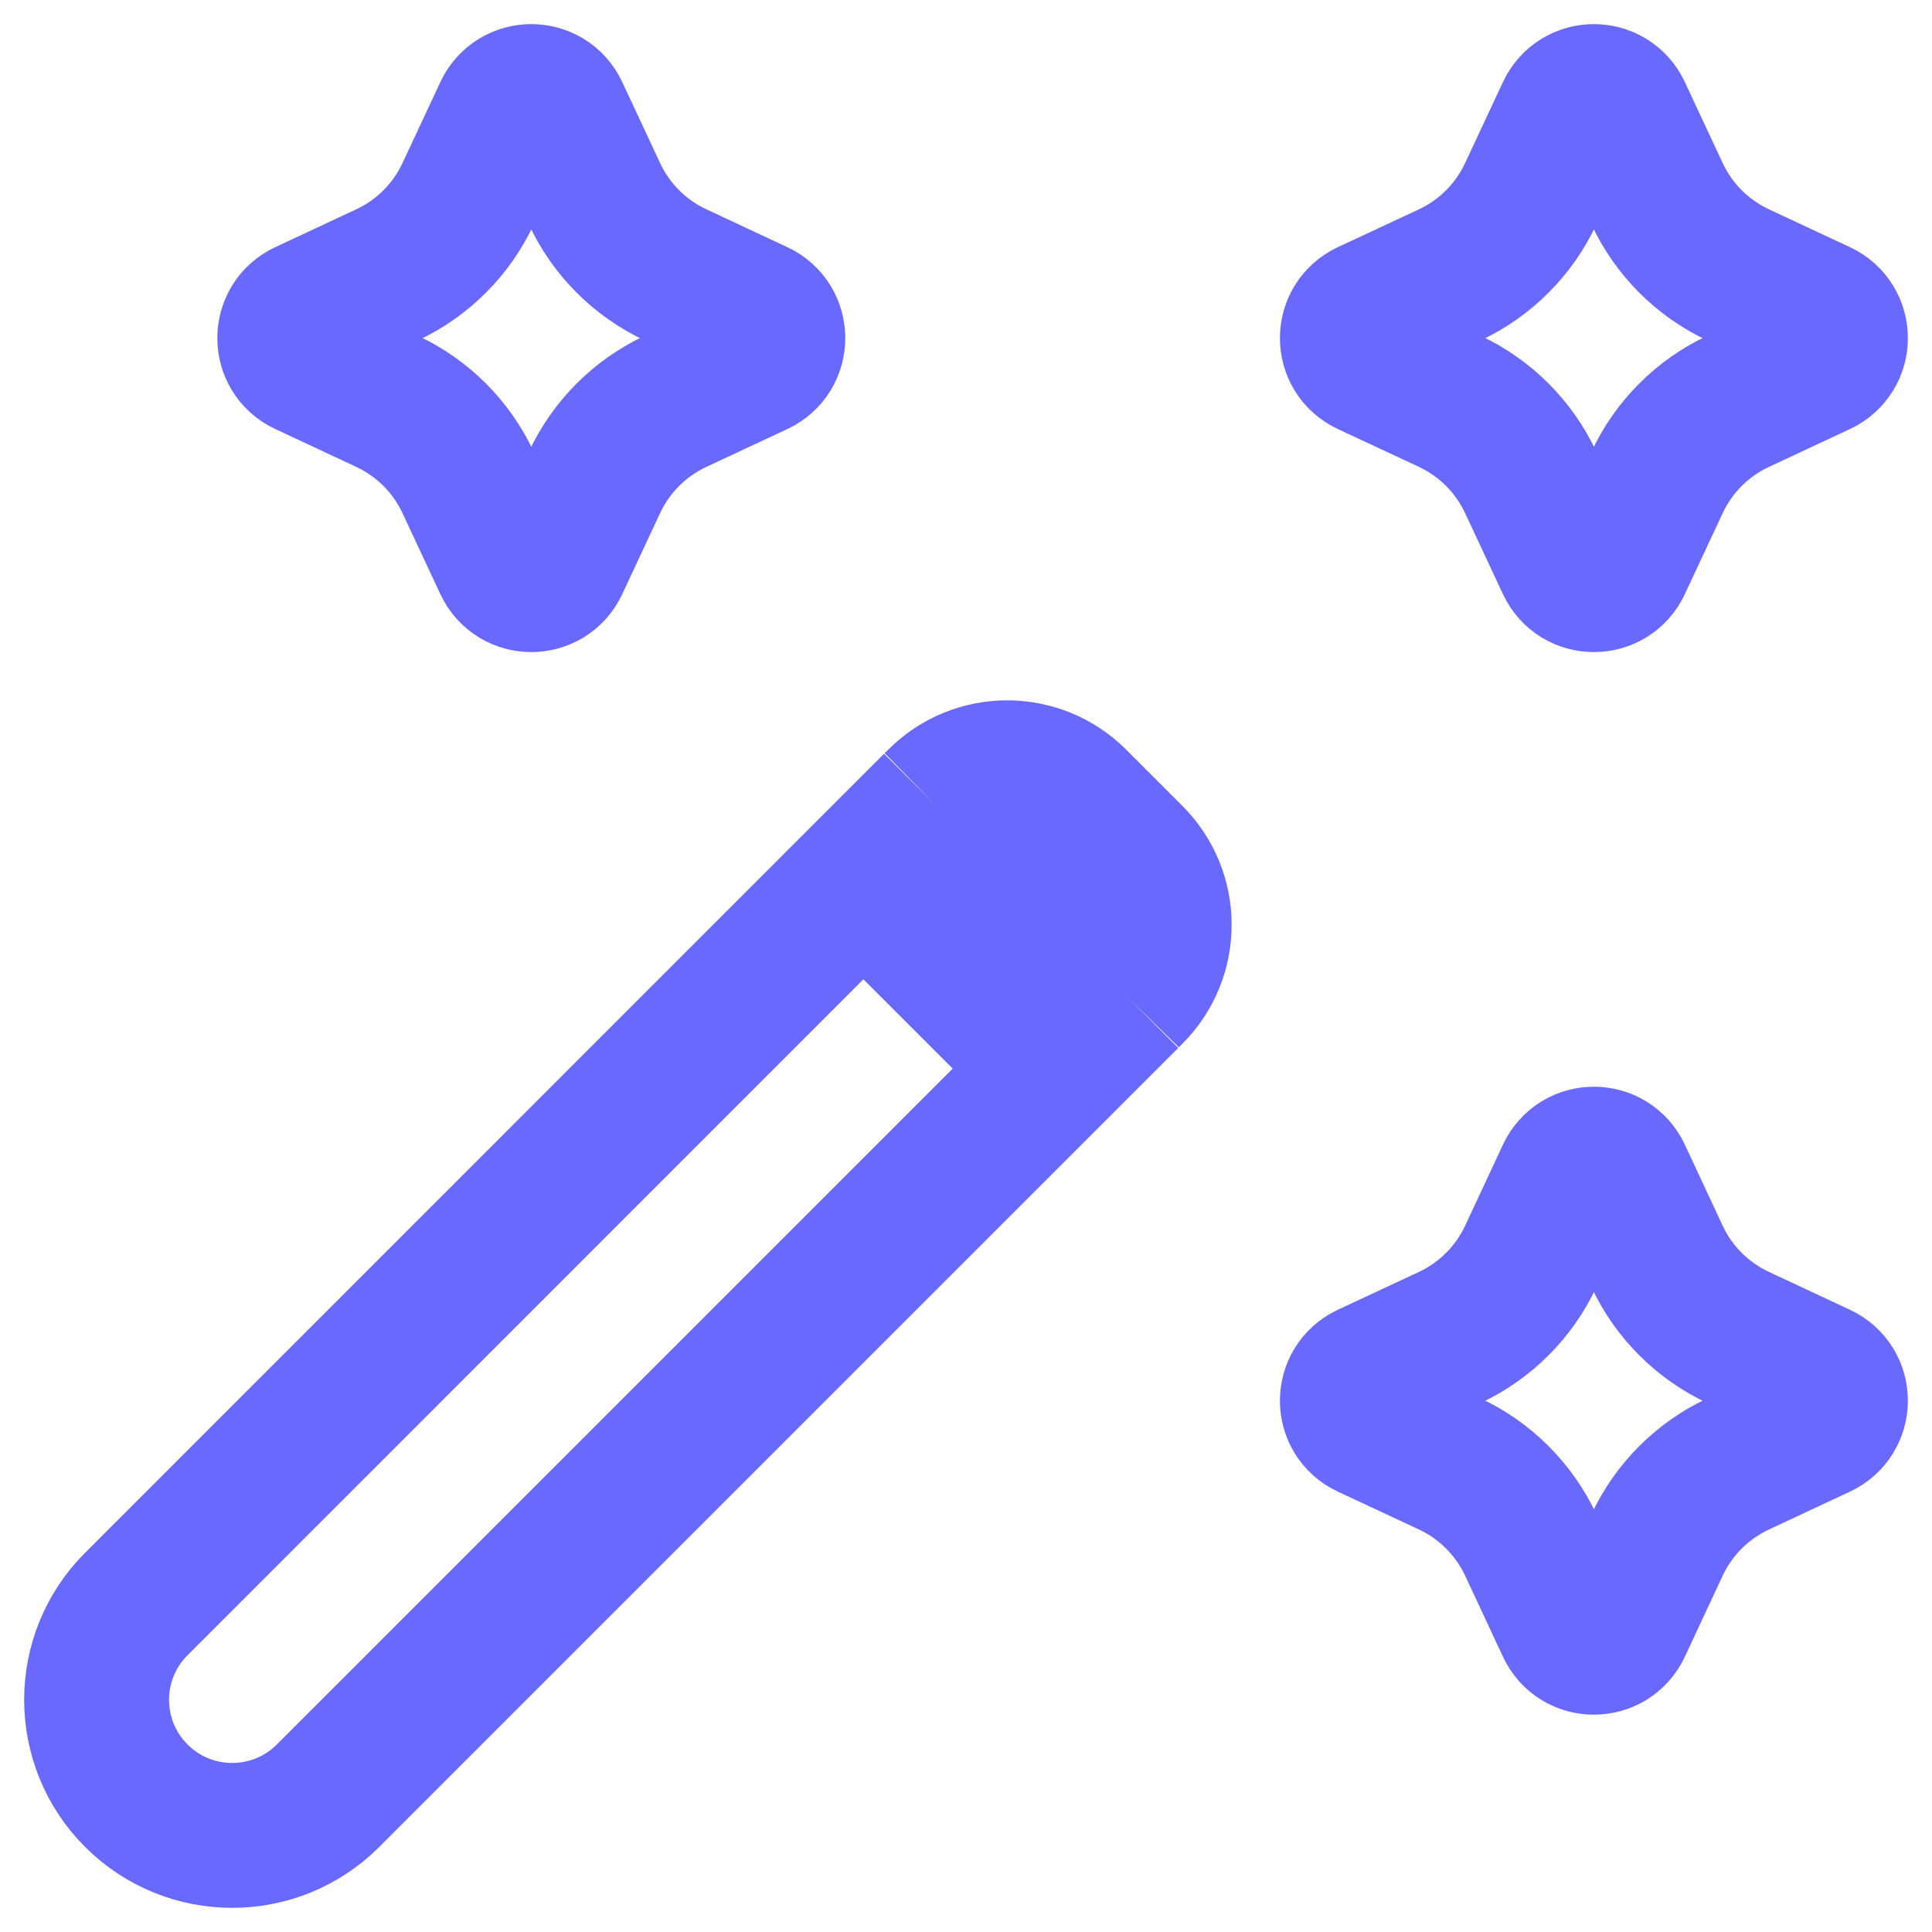 <?xml version="1.0" encoding="utf-8"?>
<svg xmlns="http://www.w3.org/2000/svg" fill="none" height="100%" overflow="visible" preserveAspectRatio="none" style="display: block;" viewBox="0 0 20 20" width="100%">
<path d="M8.938 9.077L1.411 16.605C0.863 17.152 0.863 18.041 1.411 18.589C1.959 19.137 2.848 19.137 3.396 18.589L10.923 11.062M8.938 9.077L10.923 11.062M8.938 9.077L9.682 8.333M10.923 11.062L11.667 10.318M9.682 8.333L9.725 8.291C10.112 7.903 10.741 7.903 11.128 8.291L11.709 8.872C12.097 9.259 12.097 9.888 11.709 10.275L11.667 10.318M9.682 8.333L11.667 10.318M16.238 1.167C16.342 0.944 16.658 0.944 16.762 1.167L17.154 2.006C17.327 2.376 17.624 2.673 17.994 2.846L18.833 3.238C19.056 3.342 19.056 3.658 18.833 3.762L17.994 4.154C17.624 4.327 17.327 4.624 17.154 4.994L16.762 5.833C16.658 6.056 16.342 6.056 16.238 5.833L15.846 4.994C15.673 4.624 15.376 4.327 15.007 4.154L14.167 3.762C13.944 3.658 13.944 3.342 14.167 3.238L15.007 2.846C15.376 2.673 15.673 2.376 15.846 2.006L16.238 1.167ZM16.238 12.167C16.342 11.944 16.658 11.944 16.762 12.167L17.154 13.007C17.327 13.376 17.624 13.673 17.994 13.846L18.833 14.238C19.056 14.342 19.056 14.658 18.833 14.762L17.994 15.154C17.624 15.327 17.327 15.624 17.154 15.993L16.762 16.833C16.658 17.056 16.342 17.056 16.238 16.833L15.846 15.993C15.673 15.624 15.376 15.327 15.007 15.154L14.167 14.762C13.944 14.658 13.944 14.342 14.167 14.238L15.007 13.846C15.376 13.673 15.673 13.376 15.846 13.007L16.238 12.167ZM5.238 1.167C5.342 0.944 5.658 0.944 5.762 1.167L6.154 2.006C6.327 2.376 6.624 2.673 6.994 2.846L7.833 3.238C8.056 3.342 8.056 3.658 7.833 3.762L6.994 4.154C6.624 4.327 6.327 4.624 6.154 4.994L5.762 5.833C5.658 6.056 5.342 6.056 5.238 5.833L4.846 4.994C4.673 4.624 4.376 4.327 4.006 4.154L3.167 3.762C2.944 3.658 2.944 3.342 3.167 3.238L4.006 2.846C4.376 2.673 4.673 2.376 4.846 2.006L5.238 1.167Z" id="Vector" stroke="#6969FF" stroke-linejoin="round" stroke-width="1.5"/>
</svg>